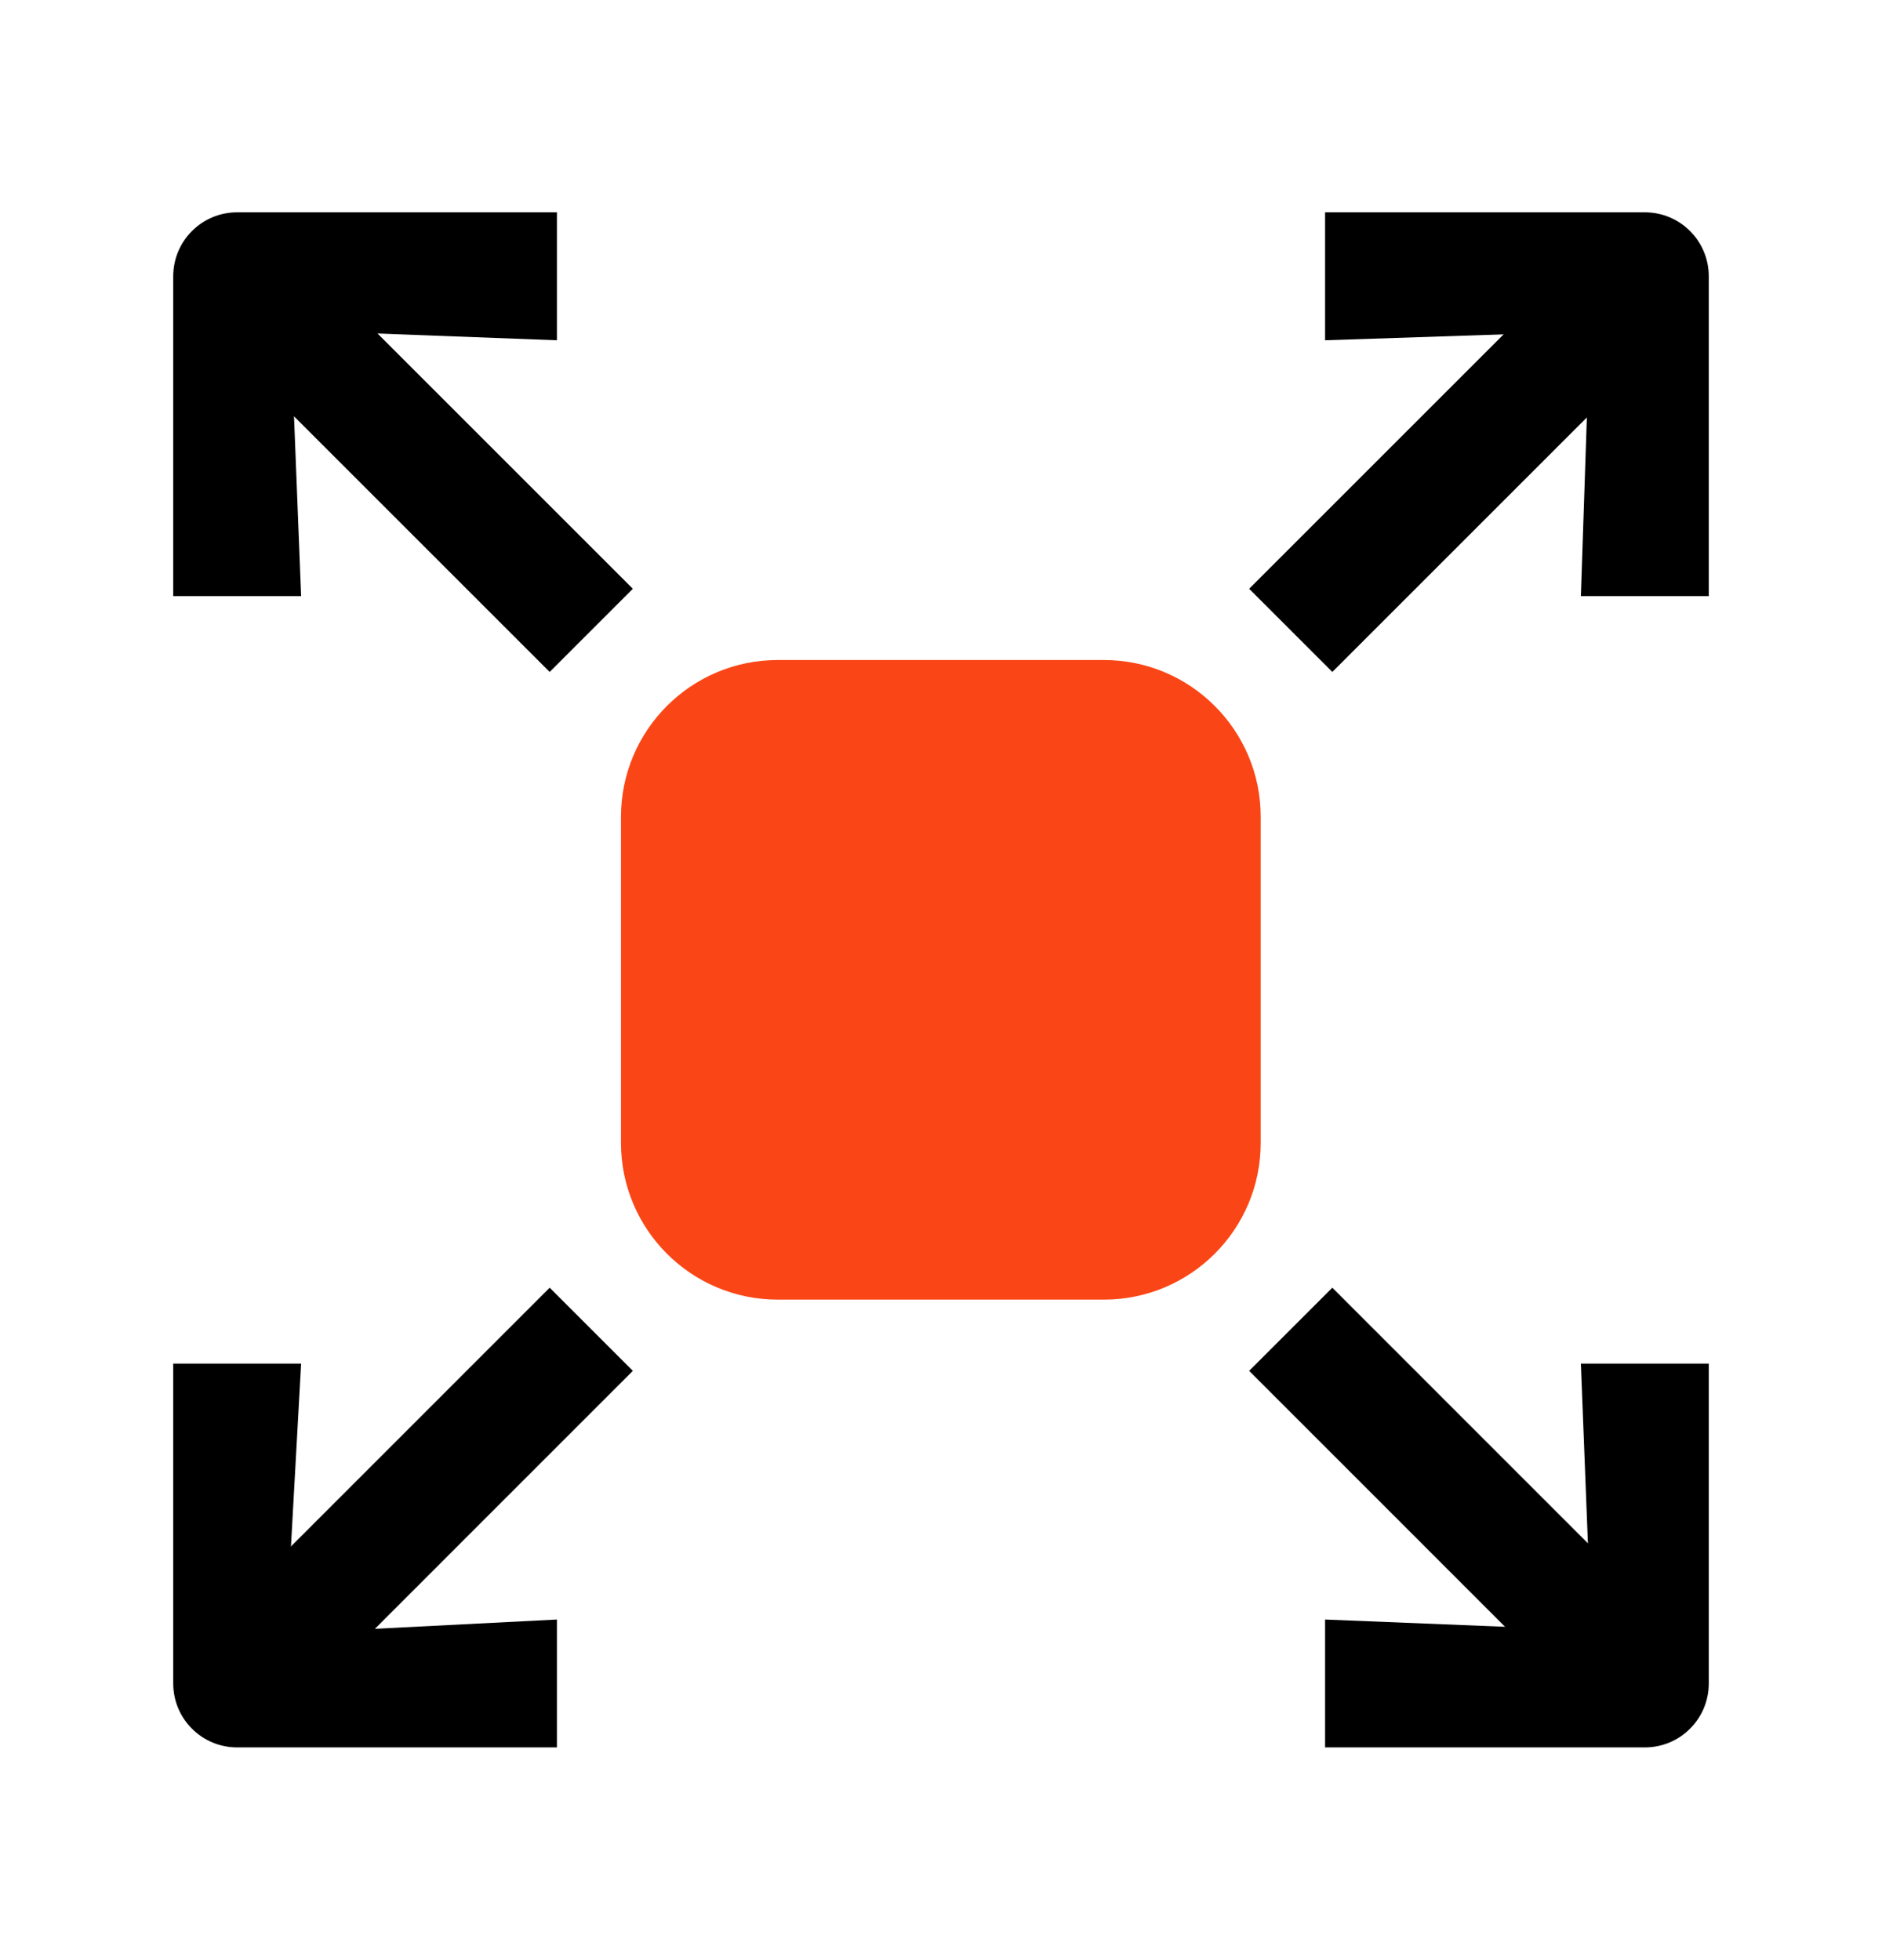 <svg xmlns="http://www.w3.org/2000/svg" fill="none" viewBox="0 0 24 25" height="25" width="24">
<path fill="#FA4616" d="M7.919 10.418C7.919 9.314 8.814 8.418 9.919 8.418H14.077C15.181 8.418 16.077 9.314 16.077 10.418V14.576C16.077 15.681 15.181 16.576 14.077 16.576H9.919C8.814 16.576 7.919 15.681 7.919 14.576V10.418Z"></path>
<path fill="black" d="M3.024 22.287C2.574 22.287 2.209 21.922 2.209 21.471L2.209 17.392L3.84 17.392L3.649 20.832L7.102 20.656L7.102 22.287L3.024 22.287Z" clip-rule="evenodd" fill-rule="evenodd"></path>
<path stroke-width="1.5" stroke="black" d="M7.54 16.954L3.13 21.365"></path>
<path fill="black" d="M20.976 2.708C21.426 2.708 21.791 3.073 21.791 3.524L21.791 7.603L20.16 7.603L20.273 4.228L16.898 4.34L16.898 2.708L20.976 2.708Z" clip-rule="evenodd" fill-rule="evenodd"></path>
<path stroke-width="1.5" stroke="black" d="M16.46 8.04L20.87 3.63"></path>
<path fill="black" d="M20.976 22.287C21.426 22.287 21.791 21.922 21.791 21.471L21.791 17.392L20.16 17.392L20.293 20.793L16.898 20.656L16.898 22.287L20.976 22.287Z" clip-rule="evenodd" fill-rule="evenodd"></path>
<path stroke-width="1.5" stroke="black" d="M16.46 16.954L20.87 21.365"></path>
<path fill="black" d="M3.024 2.708C2.574 2.708 2.209 3.073 2.209 3.524L2.209 7.603L3.84 7.603L3.706 4.212L7.102 4.34L7.102 2.708L3.024 2.708Z" clip-rule="evenodd" fill-rule="evenodd"></path>
<path stroke-width="1.5" stroke="black" d="M7.54 8.04L3.13 3.63"></path>
</svg>
